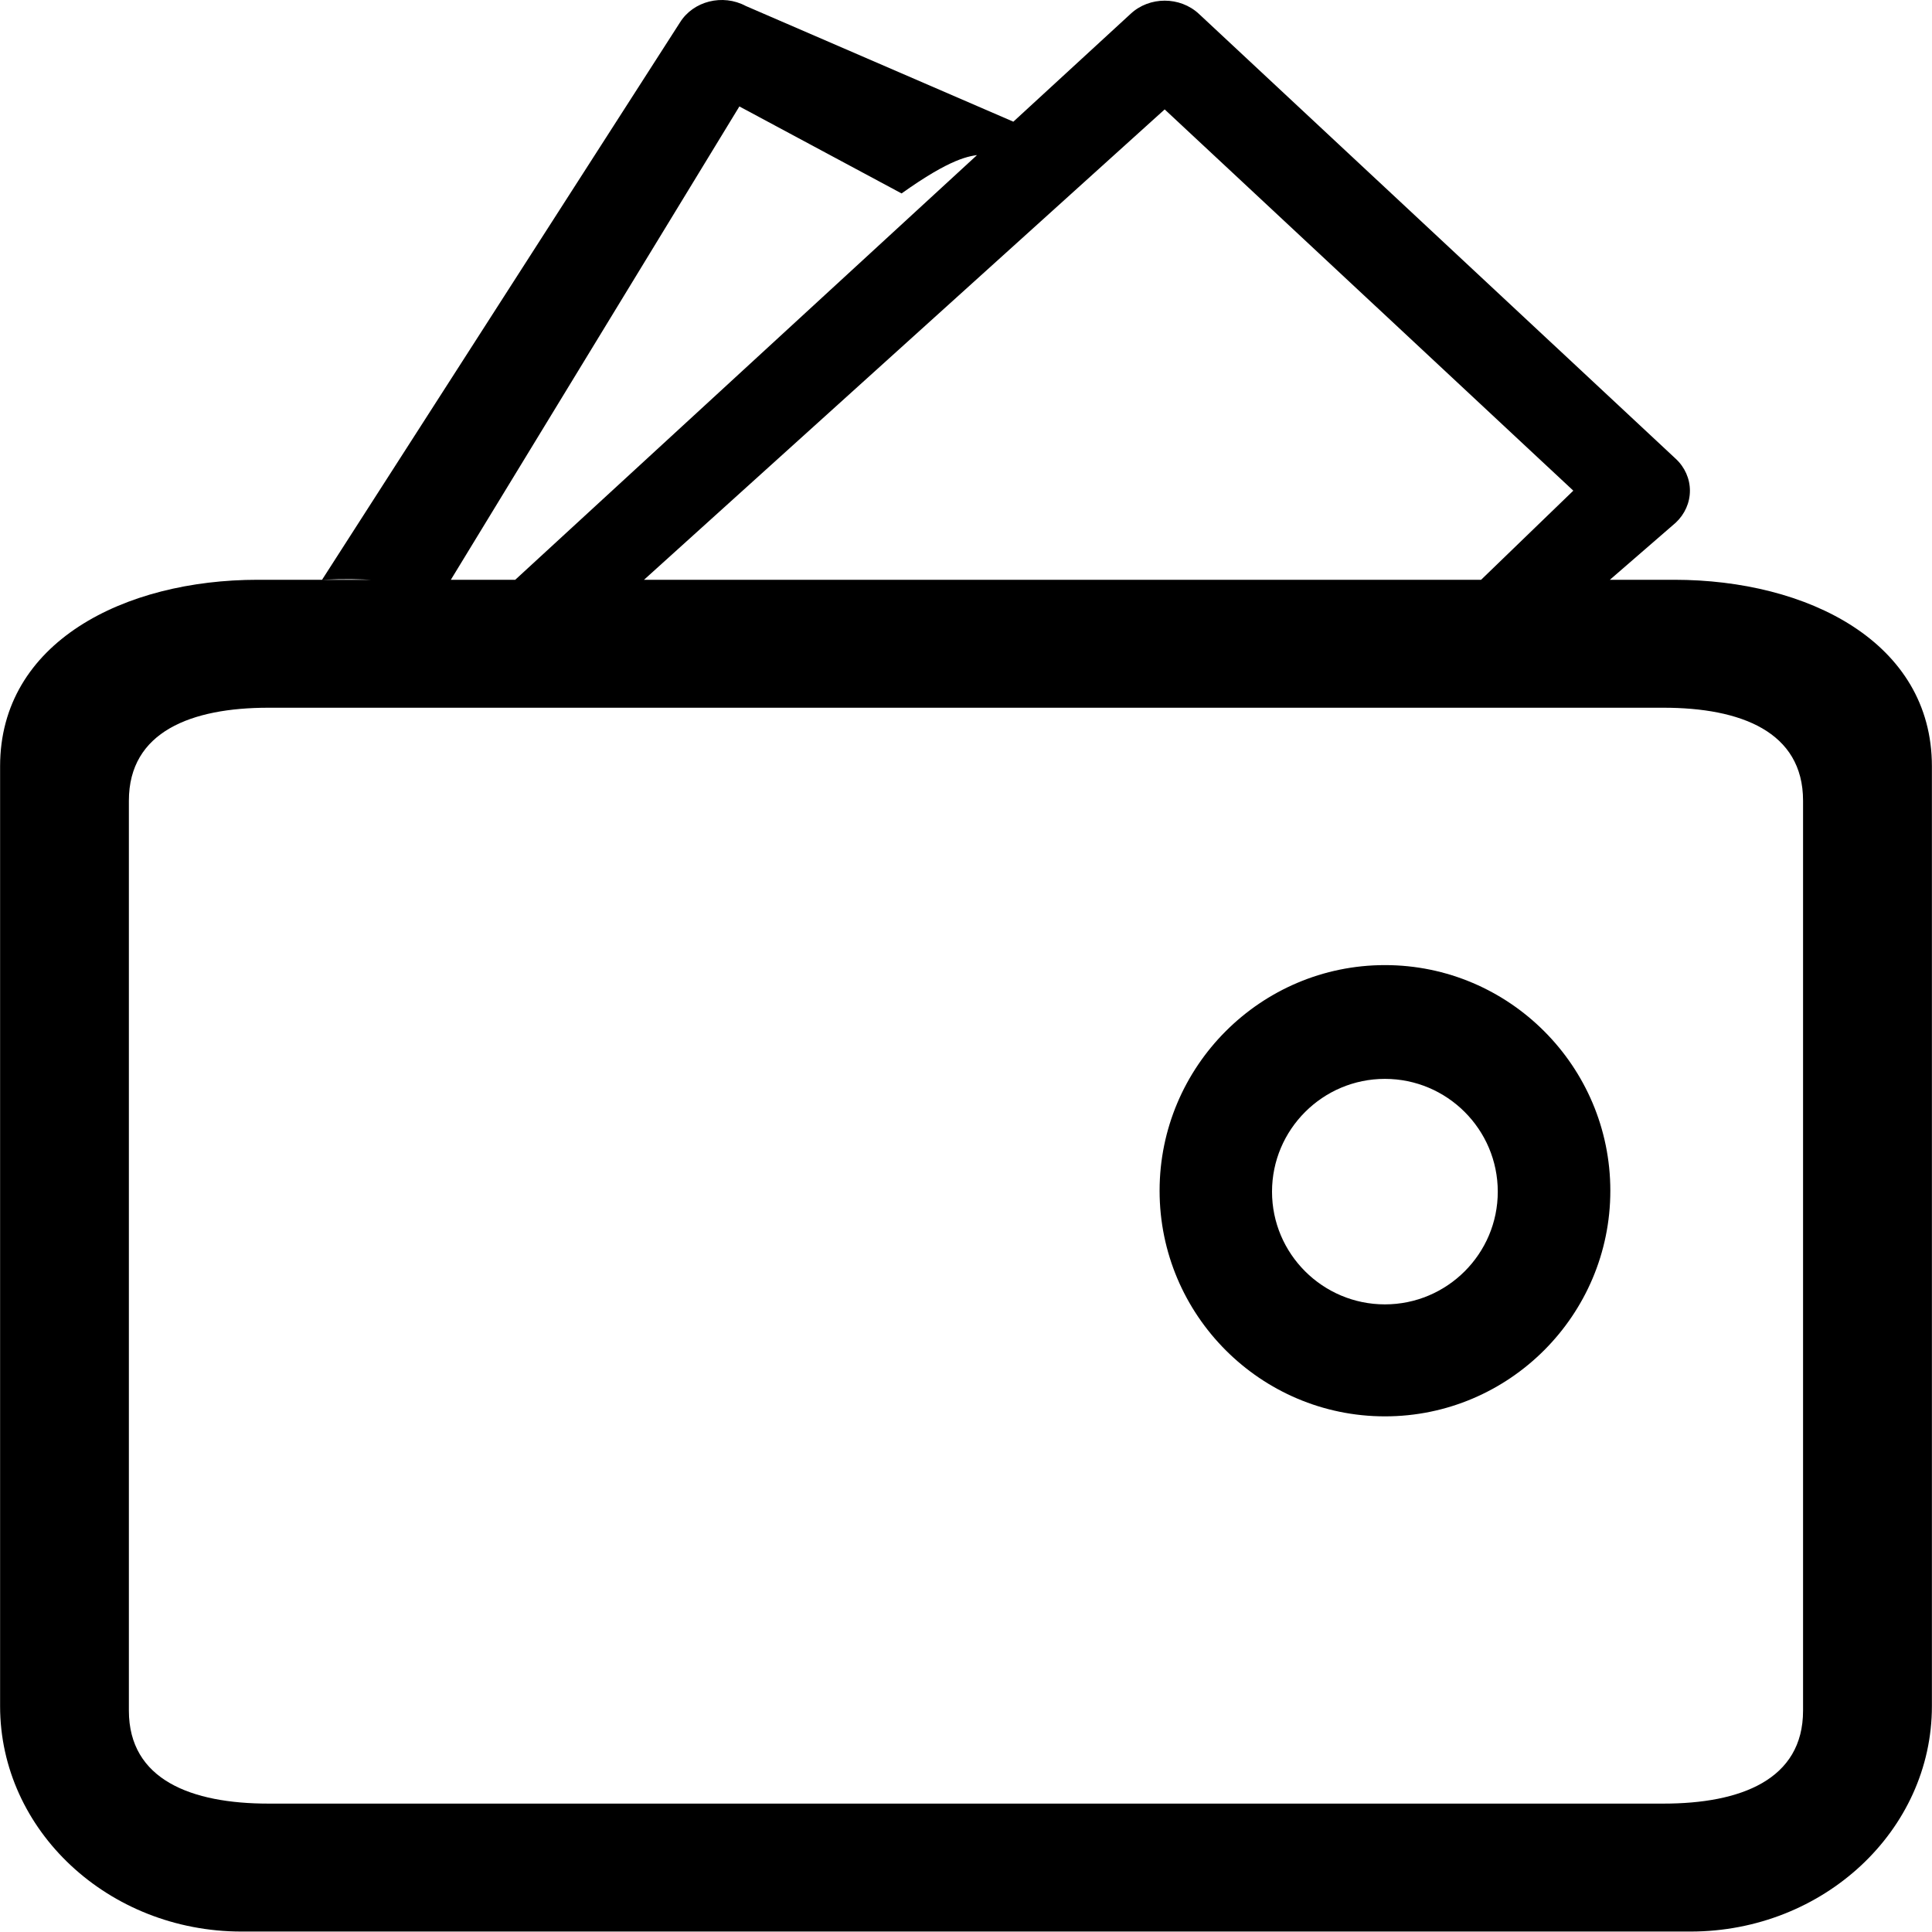 <?xml version="1.0" standalone="no"?><!DOCTYPE svg PUBLIC "-//W3C//DTD SVG 1.1//EN" "http://www.w3.org/Graphics/SVG/1.1/DTD/svg11.dtd"><svg t="1543554882981" class="icon" style="" viewBox="0 0 1024 1024" version="1.1" xmlns="http://www.w3.org/2000/svg" p-id="18673" xmlns:xlink="http://www.w3.org/1999/xlink" width="200" height="200"><defs><style type="text/css"></style></defs><path d="M273.082 307.296 599.25 7.338C609.216-1.979 625.427-1.979 635.427 7.338L888.218 243.202C892.996 247.639 895.693 253.748 895.693 260.062 895.693 266.444 892.996 272.485 888.218 276.99L853.271 307.296C820.882 308.9 814.944 309.992 785.013 307.296L833.885 260.062 617.304 57.985 341.339 307.296C303.559 307.74 303.797 309.173 273.082 307.296ZM170.695 307.296 360.417 11.877C367.482 0.547 383.044-3.378 395.297 3.175L546.112 68.395C516.932 96.073 529.866 65.528 477.854 102.523L391.884 56.415 238.953 307.296C193.323 308.661 197.998 306.102 170.695 307.296ZM895.966 1023.761 128.034 1023.761C57.456 1023.761 0.052 970.179 0.052 904.31L0.052 406.133C0.052 340.299 65.988 307.296 136.567 307.296L887.399 307.296C957.978 307.296 1023.948 340.299 1023.948 406.133L1023.948 904.31C1023.948 970.179 966.51 1023.761 895.966 1023.761L895.966 1023.761 895.966 1023.761ZM142.266 375.11C101.482 375.11 68.309 387.738 68.309 424.392L68.309 906.665C68.309 943.354 101.482 955.947 142.266 955.947L881.7 955.947C922.484 955.947 955.657 943.354 955.657 906.665L955.657 424.392C955.657 387.738 922.484 375.11 881.7 375.11L142.266 375.11 142.266 375.11 142.266 375.11ZM734.059 750.697C668.19 750.697 614.608 697.046 614.608 631.11 614.608 565.173 668.19 511.523 734.059 511.523 799.893 511.523 853.509 565.173 853.509 631.11 853.509 697.046 799.893 750.697 734.059 750.697L734.059 750.697 734.059 750.697ZM734.025 571.828C701.056 571.828 674.197 598.653 674.197 631.622 674.197 664.556 701.056 691.347 734.025 691.347 766.993 691.347 793.852 664.556 793.852 631.622 793.852 598.619 766.993 571.828 734.025 571.828L734.025 571.828 734.025 571.828Z" p-id="18674"></path></svg>